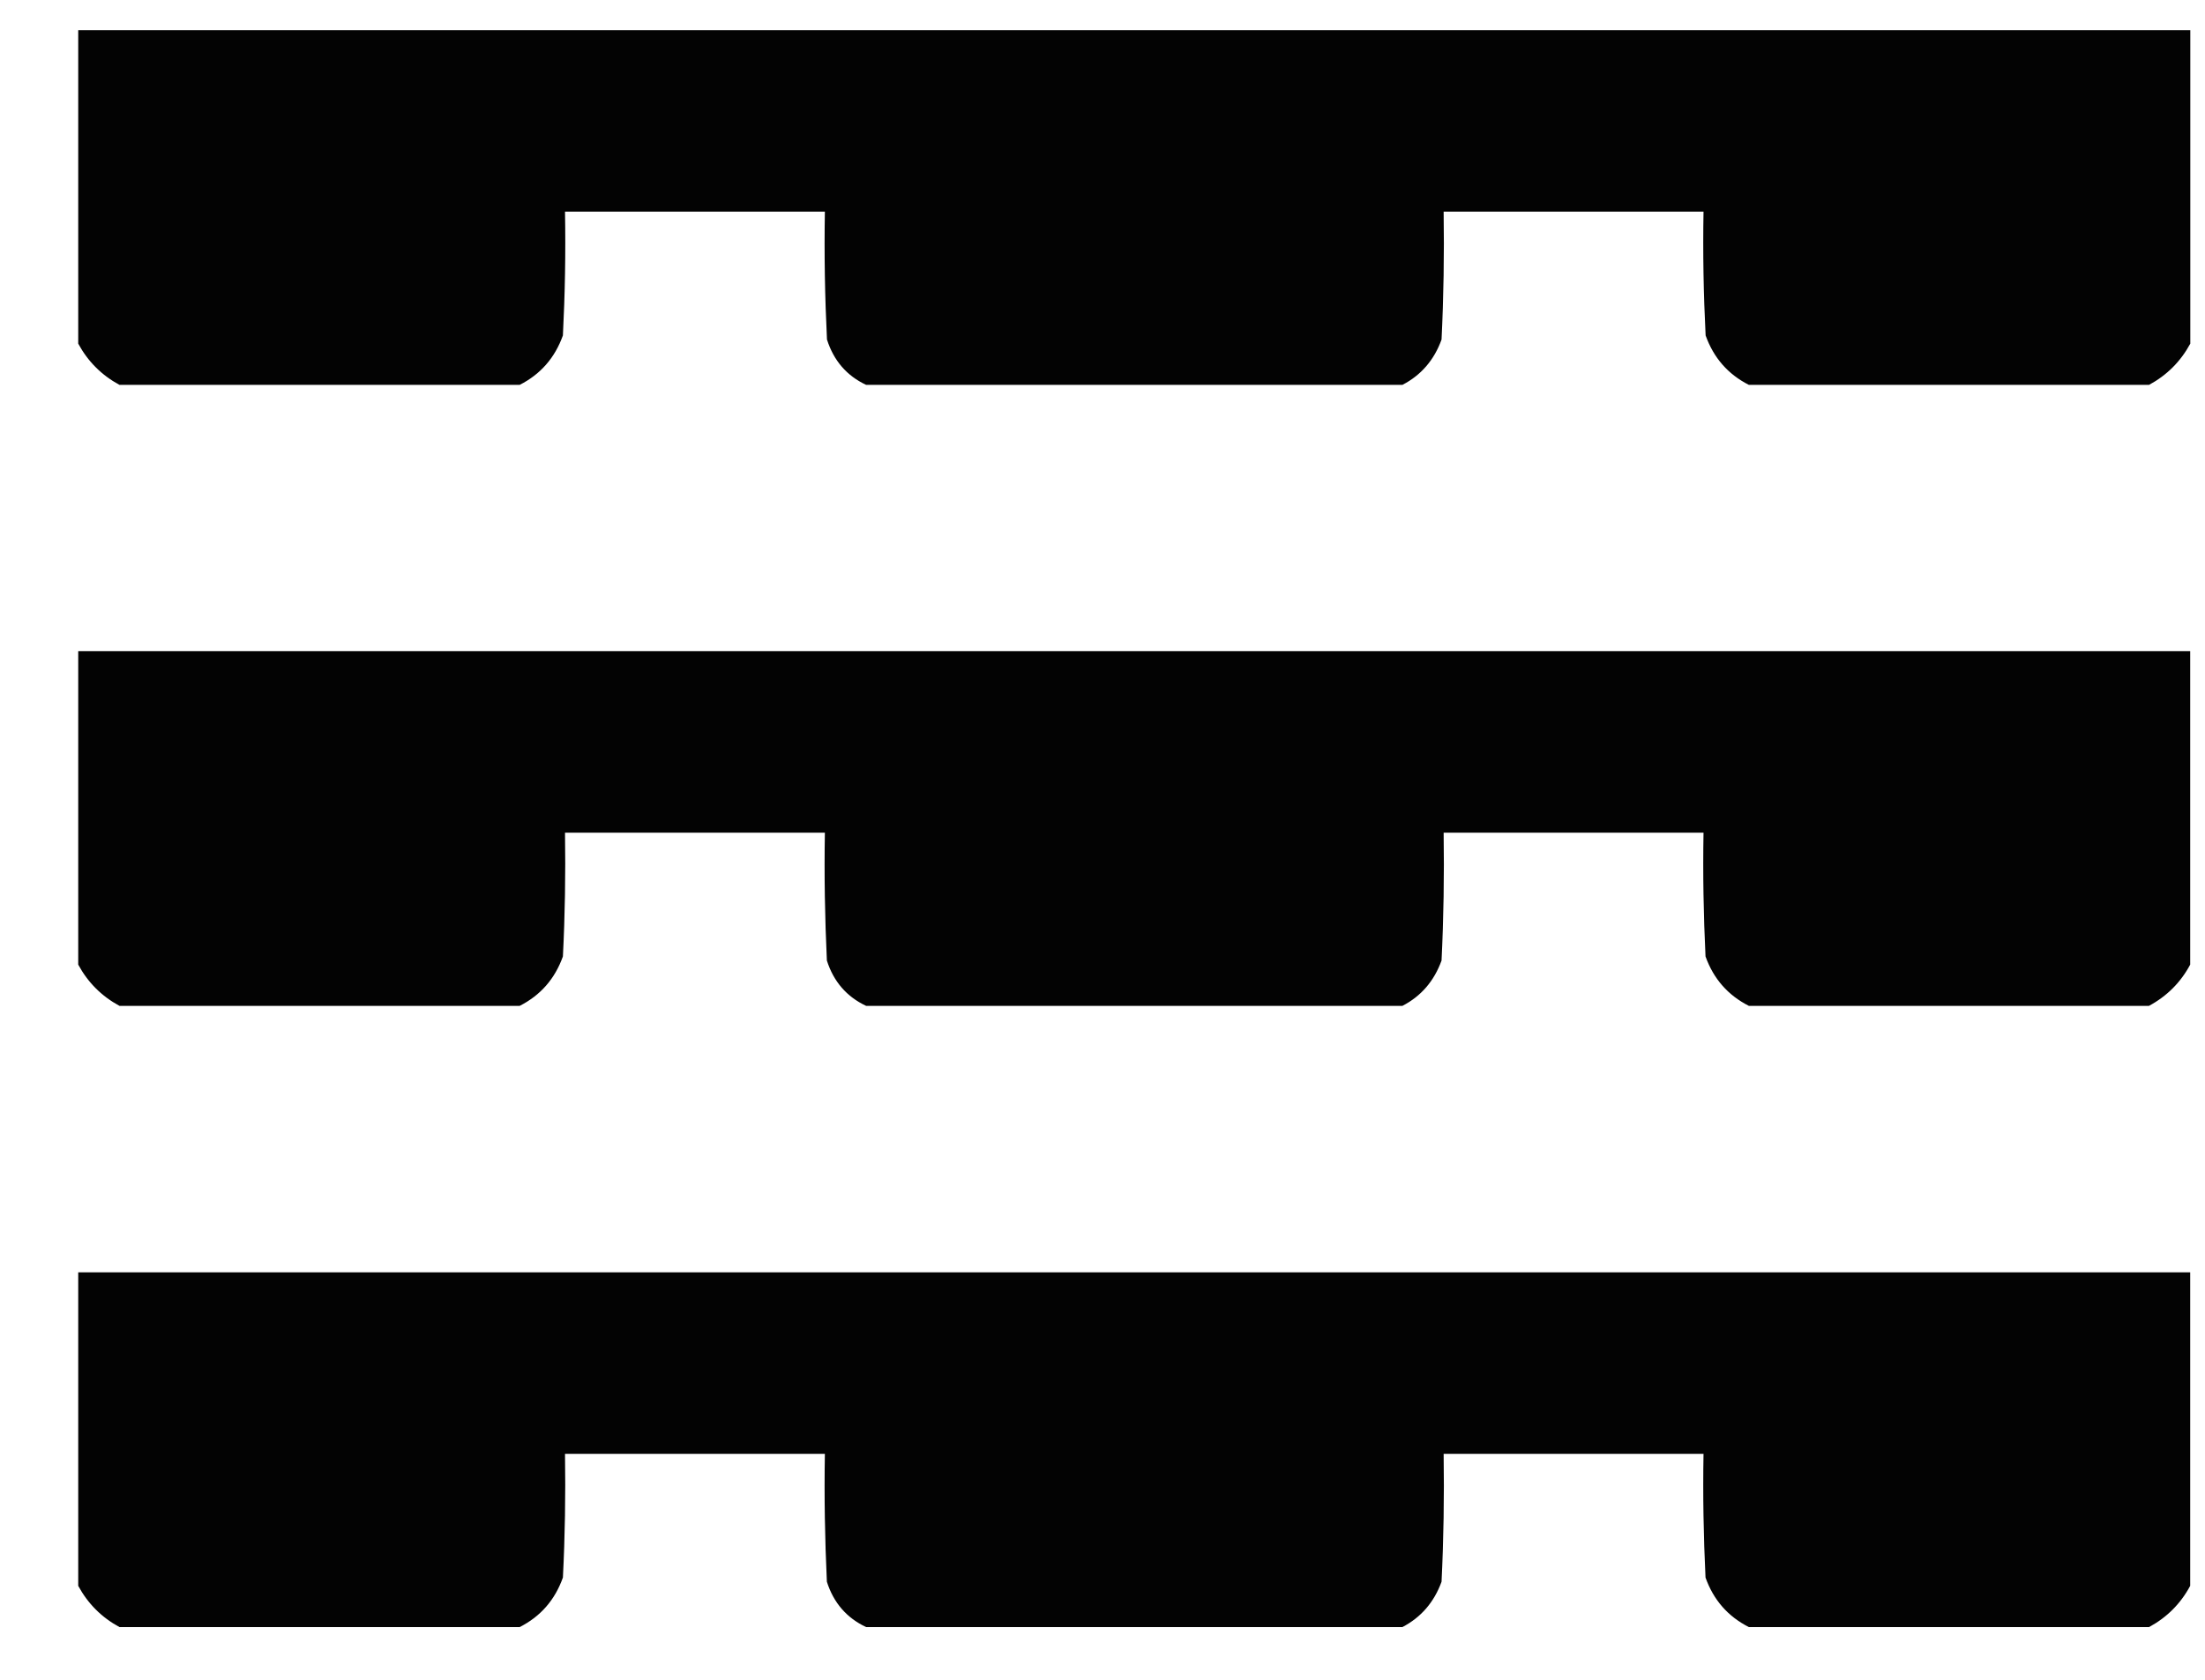 <?xml version="1.0" encoding="UTF-8"?> <svg xmlns="http://www.w3.org/2000/svg" width="21" height="16" viewBox="0 0 21 16" fill="none"><path opacity="0.985" fill-rule="evenodd" clip-rule="evenodd" d="M0.745 12.119C7.45 12.119 14.155 12.119 20.859 12.119C20.859 13.114 20.859 14.11 20.859 15.105C20.768 15.275 20.637 15.406 20.467 15.498C19.196 15.498 17.926 15.498 16.656 15.498C16.457 15.397 16.319 15.24 16.243 15.026C16.224 14.634 16.217 14.241 16.224 13.848C15.399 13.848 14.574 13.848 13.749 13.848C13.755 14.254 13.749 14.66 13.729 15.066C13.658 15.261 13.534 15.405 13.356 15.498C11.653 15.498 9.951 15.498 8.249 15.498C8.064 15.411 7.939 15.267 7.875 15.066C7.856 14.66 7.849 14.254 7.856 13.848C7.031 13.848 6.206 13.848 5.381 13.848C5.387 14.241 5.381 14.634 5.361 15.026C5.285 15.24 5.148 15.397 4.949 15.498C3.678 15.498 2.408 15.498 1.138 15.498C0.968 15.406 0.837 15.275 0.745 15.105C0.745 14.11 0.745 13.114 0.745 12.119Z" fill="black"></path><path opacity="0.985" fill-rule="evenodd" clip-rule="evenodd" d="M0.745 6.202C7.45 6.202 14.155 6.202 20.859 6.202C20.859 7.198 20.859 8.193 20.859 9.188C20.768 9.358 20.637 9.489 20.466 9.581C19.196 9.581 17.926 9.581 16.656 9.581C16.457 9.48 16.319 9.323 16.243 9.11C16.224 8.717 16.217 8.324 16.224 7.931C15.399 7.931 14.574 7.931 13.749 7.931C13.755 8.337 13.749 8.743 13.729 9.149C13.658 9.345 13.534 9.489 13.356 9.581C11.653 9.581 9.951 9.581 8.249 9.581C8.064 9.494 7.939 9.35 7.875 9.149C7.856 8.743 7.849 8.337 7.856 7.931C7.031 7.931 6.206 7.931 5.381 7.931C5.387 8.324 5.381 8.717 5.361 9.11C5.285 9.323 5.148 9.48 4.949 9.581C3.678 9.581 2.408 9.581 1.138 9.581C0.968 9.489 0.837 9.358 0.745 9.188C0.745 8.193 0.745 7.198 0.745 6.202Z" fill="black"></path><path opacity="0.985" fill-rule="evenodd" clip-rule="evenodd" d="M0.745 0.287C7.45 0.287 14.155 0.287 20.86 0.287C20.86 1.283 20.86 2.278 20.86 3.273C20.768 3.443 20.637 3.574 20.467 3.666C19.197 3.666 17.926 3.666 16.656 3.666C16.457 3.565 16.32 3.408 16.244 3.195C16.224 2.802 16.217 2.409 16.224 2.016C15.399 2.016 14.574 2.016 13.749 2.016C13.755 2.422 13.749 2.828 13.729 3.234C13.659 3.429 13.534 3.574 13.356 3.666C11.654 3.666 9.951 3.666 8.249 3.666C8.064 3.579 7.94 3.435 7.876 3.234C7.856 2.828 7.849 2.422 7.856 2.016C7.031 2.016 6.206 2.016 5.381 2.016C5.388 2.409 5.381 2.802 5.361 3.195C5.285 3.408 5.148 3.565 4.949 3.666C3.679 3.666 2.408 3.666 1.138 3.666C0.968 3.574 0.837 3.443 0.745 3.273C0.745 2.278 0.745 1.283 0.745 0.287Z" fill="black"></path></svg> 